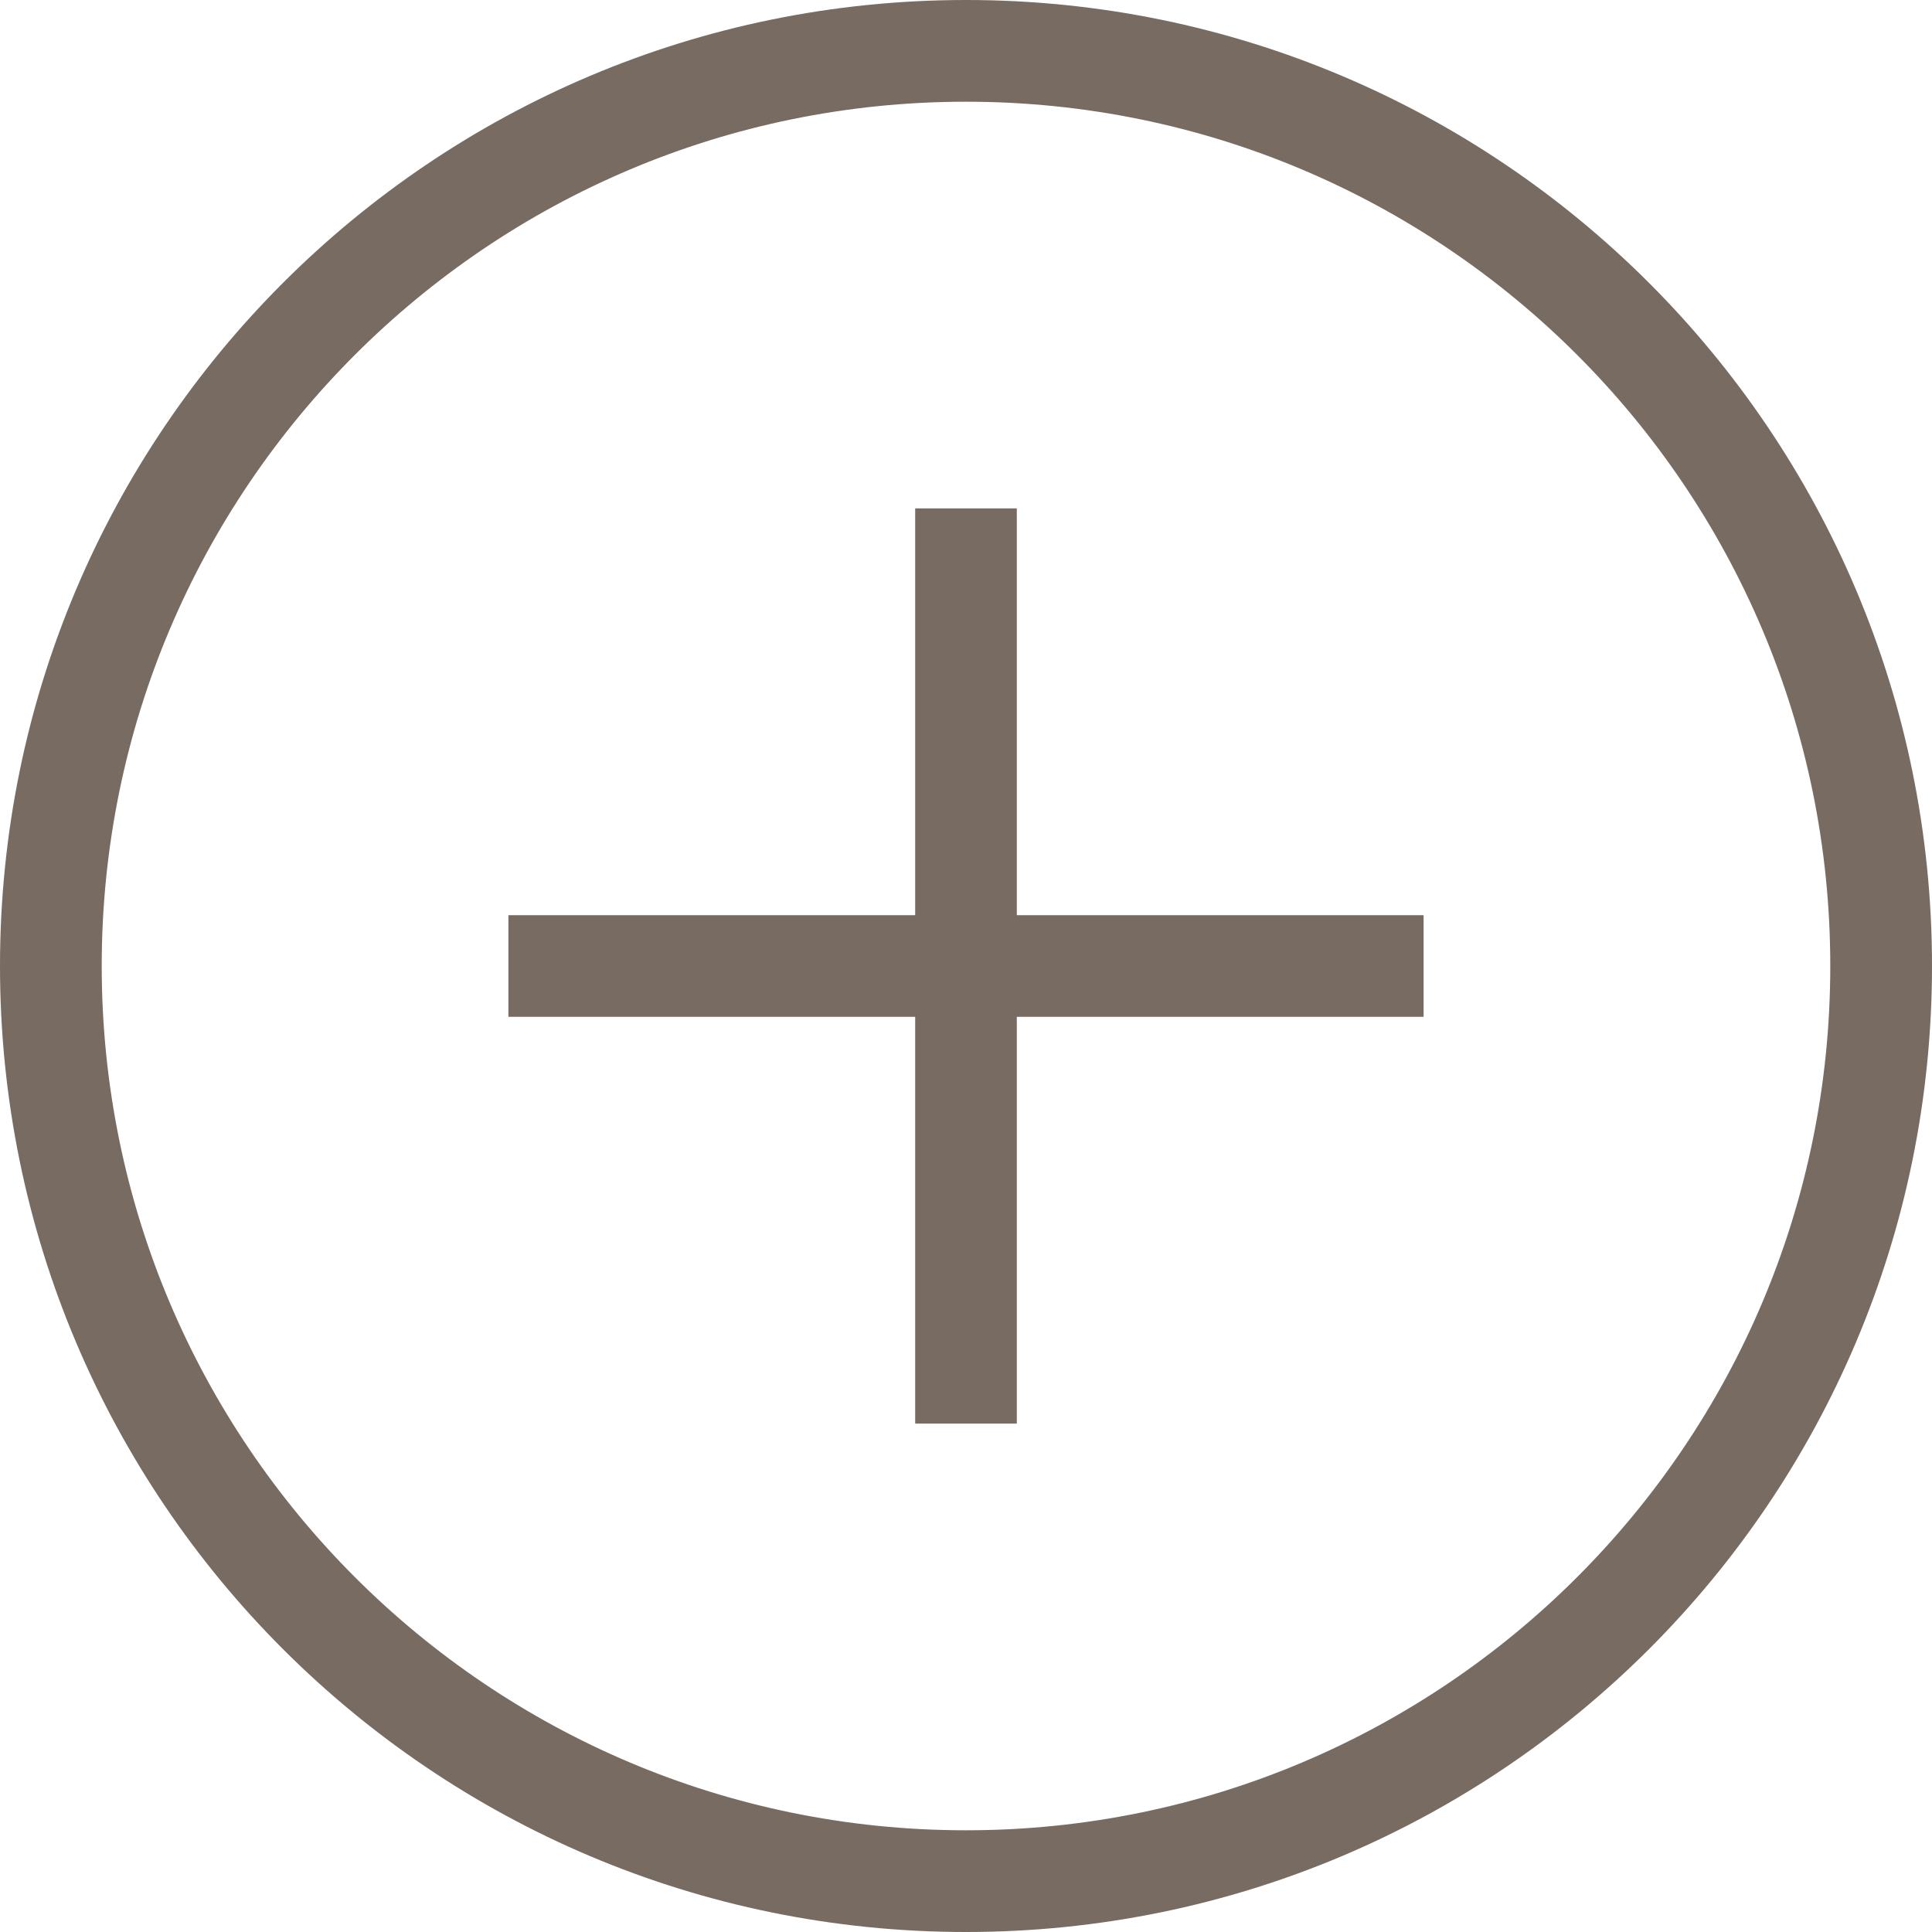 <svg
  width="20"
  height="20"
  viewBox="0 0 20 20"
  fill="none"
  xmlns="http://www.w3.org/2000/svg"
>
  <path
    fill-rule="evenodd"
    clip-rule="evenodd"
    d="M10 18.947C14.941 18.947 18.947 14.941 18.947 10C18.947 5.059 14.941 1.053 10 1.053C5.059 1.053 1.053 5.059 1.053 10C1.053 14.941 5.059 18.947 10 18.947ZM10 20C15.523 20 20 15.523 20 10C20 4.477 15.523 0 10 0C4.477 0 0 4.477 0 10C0 15.523 4.477 20 10 20Z"
    fill="#776B62"
  />
  <path
    d="M9.474 5.263H10.526V14.737H9.474V5.263Z"
    fill="#776B62"
  />
  <path
    d="M5.263 10.526V9.474H14.737V10.526H5.263Z"
    fill="#776B62"
  />
</svg>